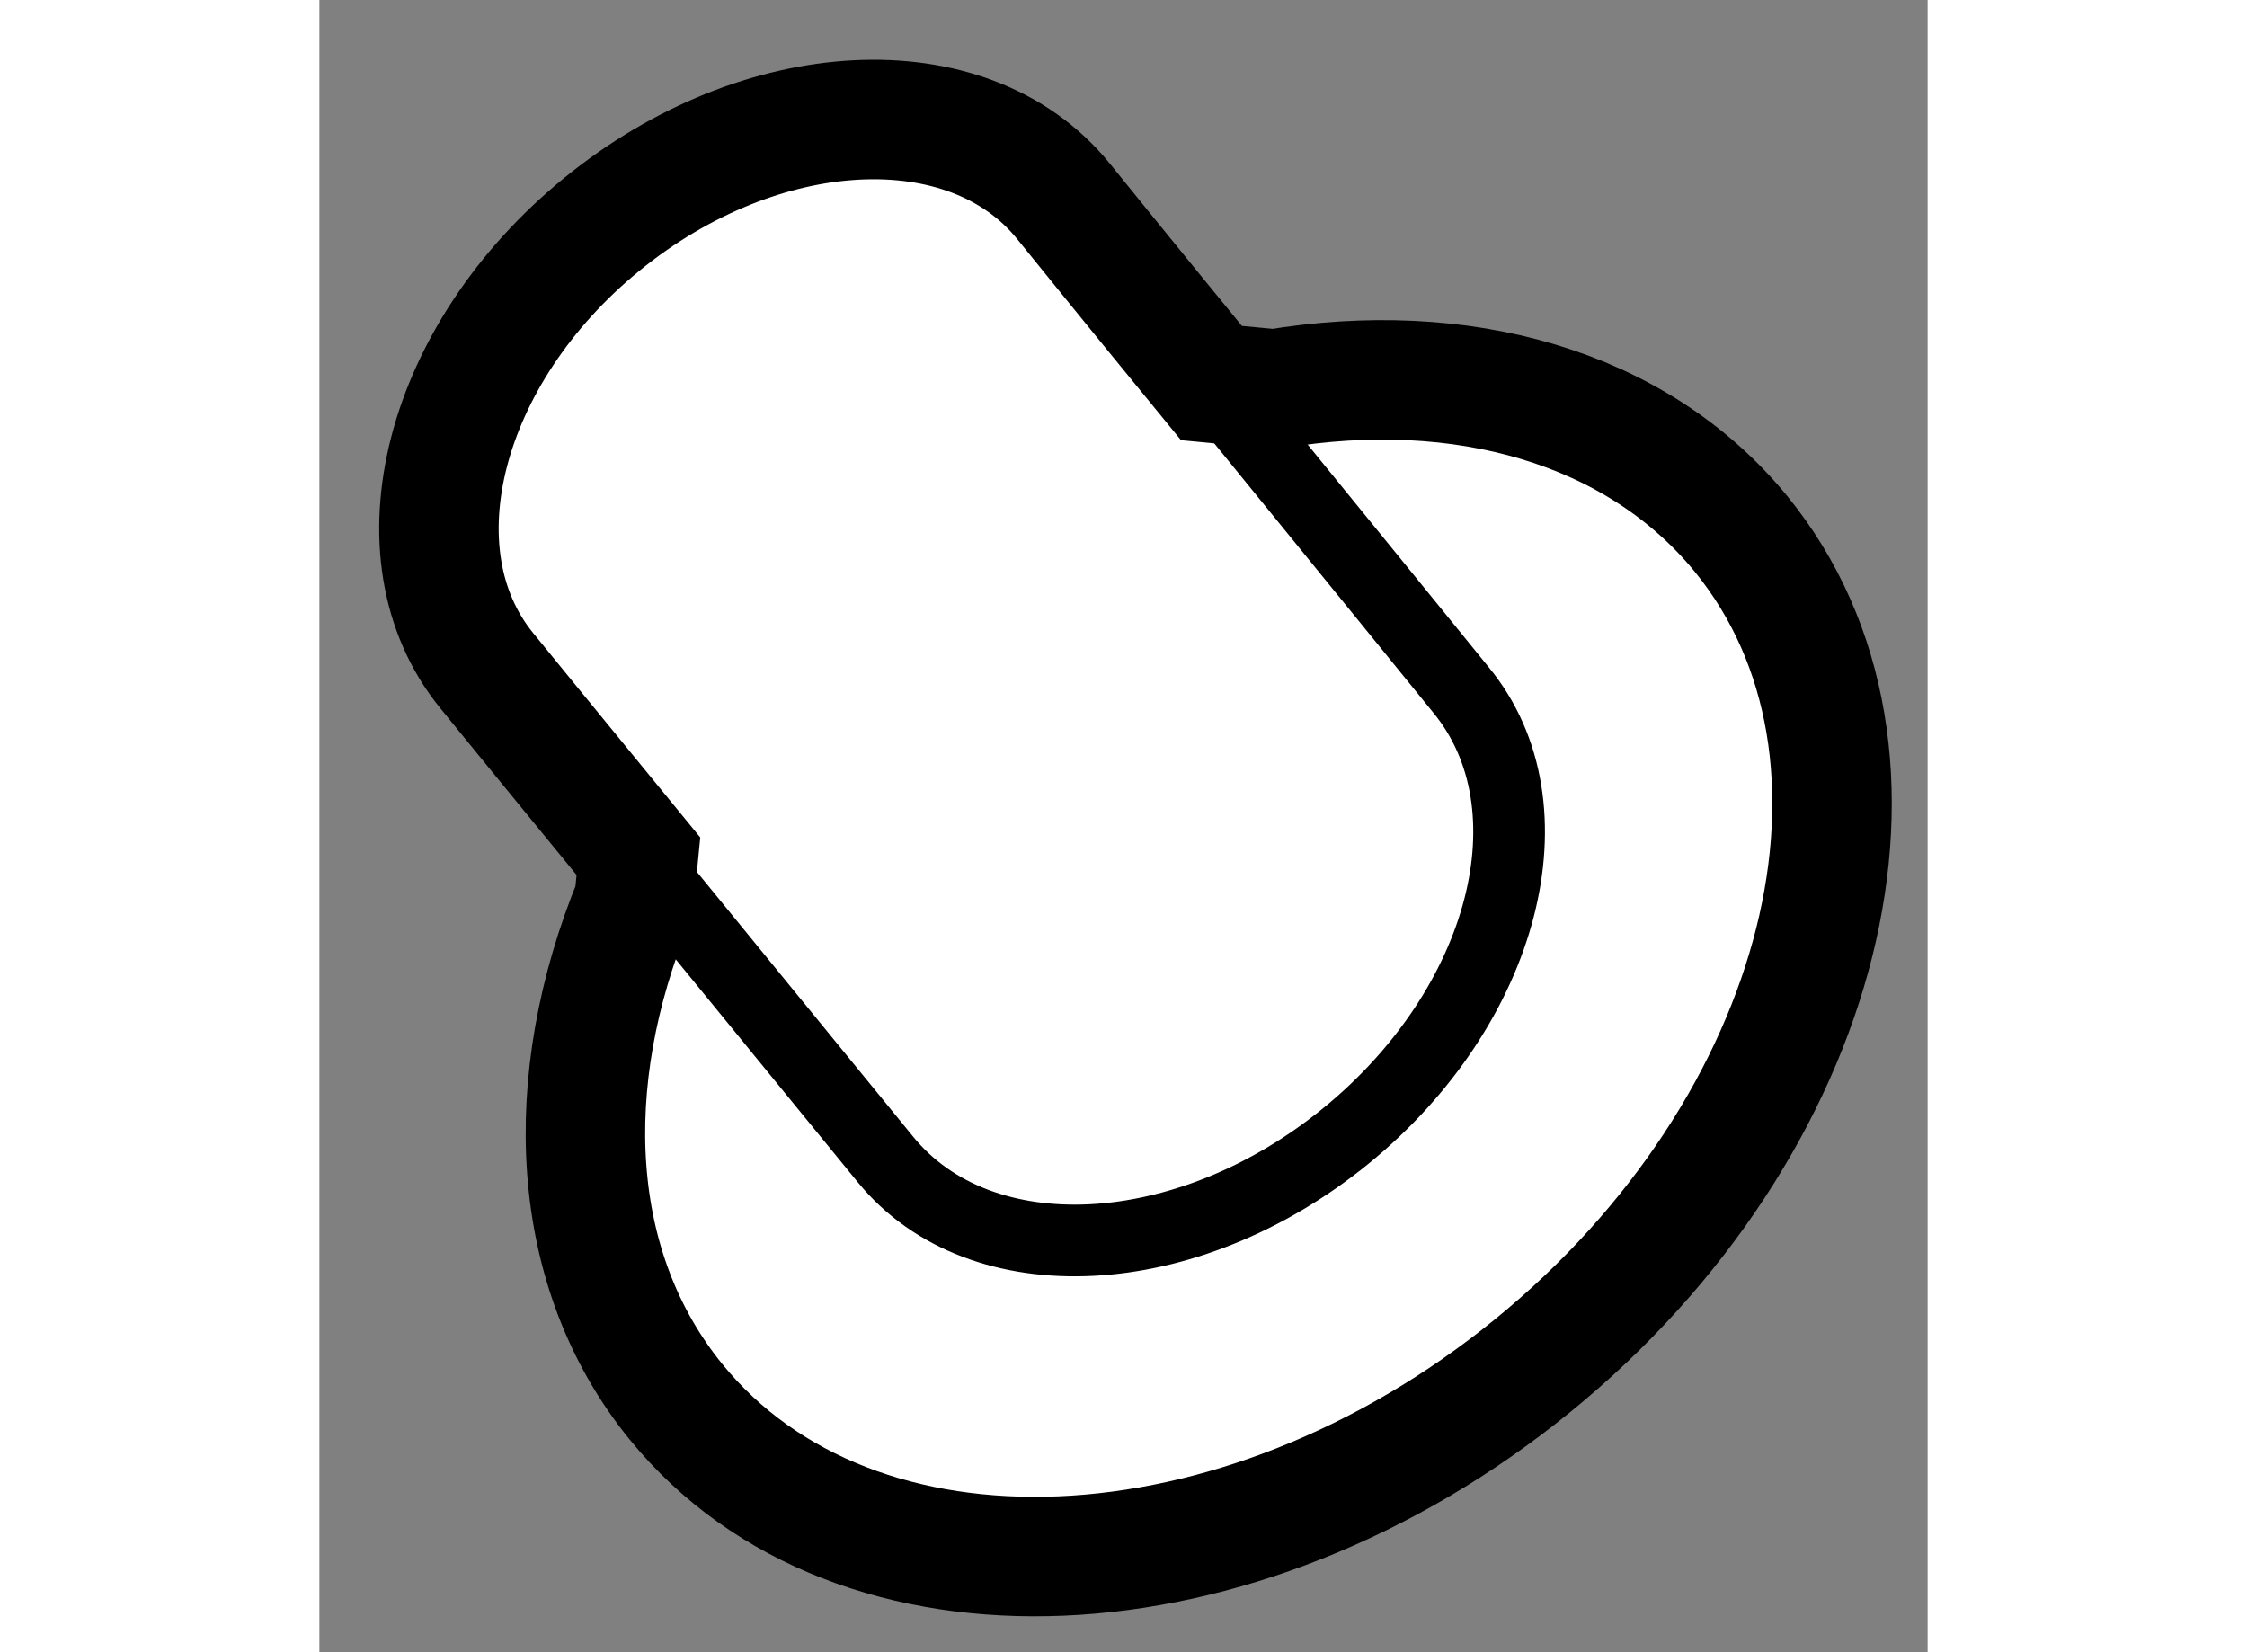 <?xml version="1.0" encoding="utf-8"?>
<!-- Generator: Adobe Illustrator 15.1.0, SVG Export Plug-In . SVG Version: 6.00 Build 0)  -->
<!DOCTYPE svg PUBLIC "-//W3C//DTD SVG 1.1//EN" "http://www.w3.org/Graphics/SVG/1.1/DTD/svg11.dtd">
<svg version="1.1" xmlns="http://www.w3.org/2000/svg" xmlns:xlink="http://www.w3.org/1999/xlink" x="0px" y="0px" width="244.8px"
	 height="180px" viewBox="132.153 124.702 6.73 6.914" enable-background="new 0 0 244.8 180" xml:space="preserve">
	
<rect x="132.153" y="124.702" width="6.73" height="6.914" fill="#808080" stroke="none"/>
	
<g><path fill="#FFFFFF" stroke="#000000" stroke-width="0.5" d="M136.15,126.33c0.779-0.13,1.513,0.07,1.952,0.606
			c0.75,0.92,0.358,2.479-0.872,3.481s-2.834,1.071-3.584,0.152c-0.451-0.554-0.488-1.34-0.176-2.099l0.018-0.185
			c-0.342-0.417-0.635-0.777-0.635-0.777c-0.398-0.489-0.183-1.326,0.483-1.868c0.665-0.542,1.529-0.588,1.929-0.098
			c0,0,0.285,0.353,0.621,0.763L136.15,126.33z"></path><path fill="none" stroke="#000000" stroke-width="0.3" d="M133.563,128.38c0.453,0.555,0.959,1.174,0.959,1.174
			c0.398,0.488,1.261,0.444,1.926-0.098c0.666-0.543,0.883-1.379,0.483-1.866c0,0-0.522-0.643-0.981-1.206"></path></g>


</svg>